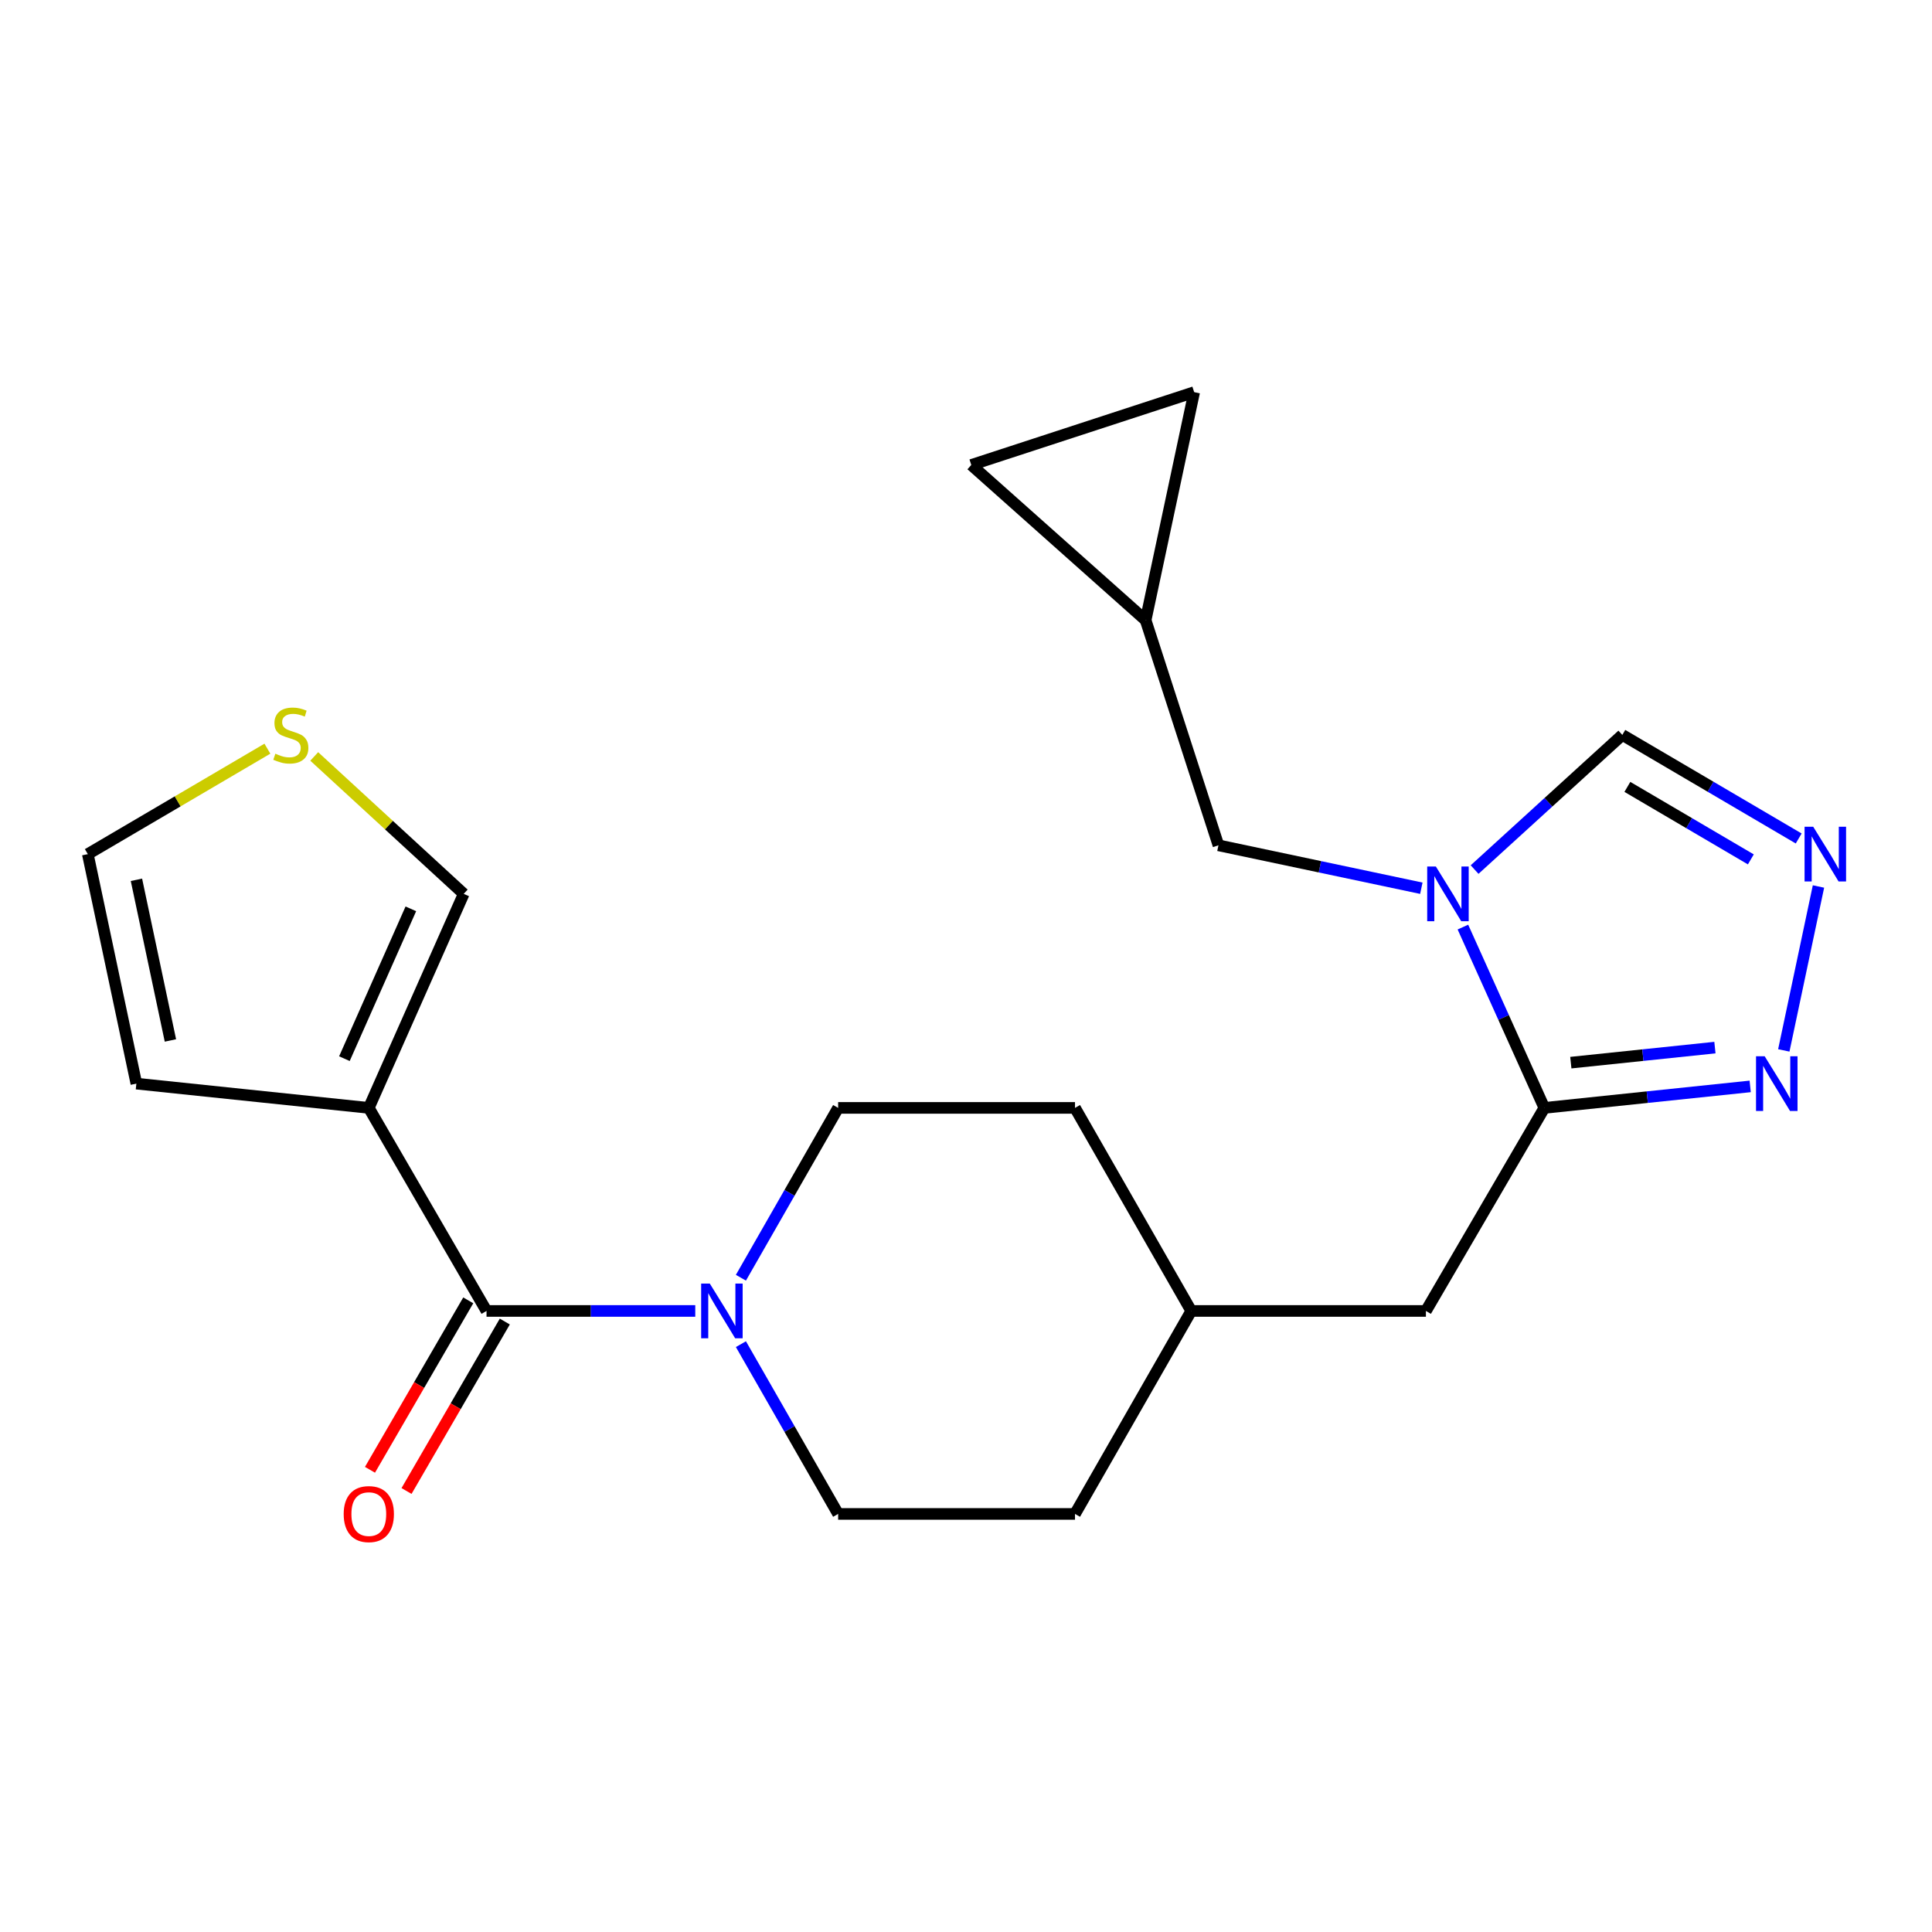<?xml version='1.0' encoding='iso-8859-1'?>
<svg version='1.1' baseProfile='full'
              xmlns='http://www.w3.org/2000/svg'
                      xmlns:rdkit='http://www.rdkit.org/xml'
                      xmlns:xlink='http://www.w3.org/1999/xlink'
                  xml:space='preserve'
width='1000px' height='1000px' viewBox='0 0 1000 1000'>
<!-- END OF HEADER -->
<rect style='opacity:1.0;fill:#FFFFFF;stroke:none' width='1000' height='1000' x='0' y='0'> </rect>
<path class='bond-0' d='M 757.202,479.859 L 778.274,526.652' style='fill:none;fill-rule:evenodd;stroke:#0000FF;stroke-width:6px;stroke-linecap:butt;stroke-linejoin:miter;stroke-opacity:1' />
<path class='bond-0' d='M 778.274,526.652 L 799.346,573.446' style='fill:none;fill-rule:evenodd;stroke:#000000;stroke-width:6px;stroke-linecap:butt;stroke-linejoin:miter;stroke-opacity:1' />
<path class='bond-6' d='M 763.25,450.088 L 801.48,415.24' style='fill:none;fill-rule:evenodd;stroke:#0000FF;stroke-width:6px;stroke-linecap:butt;stroke-linejoin:miter;stroke-opacity:1' />
<path class='bond-6' d='M 801.48,415.24 L 839.709,380.393' style='fill:none;fill-rule:evenodd;stroke:#000000;stroke-width:6px;stroke-linecap:butt;stroke-linejoin:miter;stroke-opacity:1' />
<path class='bond-7' d='M 735.682,459.747 L 683.174,448.641' style='fill:none;fill-rule:evenodd;stroke:#0000FF;stroke-width:6px;stroke-linecap:butt;stroke-linejoin:miter;stroke-opacity:1' />
<path class='bond-7' d='M 683.174,448.641 L 630.666,437.535' style='fill:none;fill-rule:evenodd;stroke:#000000;stroke-width:6px;stroke-linecap:butt;stroke-linejoin:miter;stroke-opacity:1' />
<path class='bond-3' d='M 799.346,573.446 L 852.619,567.883' style='fill:none;fill-rule:evenodd;stroke:#000000;stroke-width:6px;stroke-linecap:butt;stroke-linejoin:miter;stroke-opacity:1' />
<path class='bond-3' d='M 852.619,567.883 L 905.892,562.32' style='fill:none;fill-rule:evenodd;stroke:#0000FF;stroke-width:6px;stroke-linecap:butt;stroke-linejoin:miter;stroke-opacity:1' />
<path class='bond-3' d='M 813.056,550.025 L 850.348,546.131' style='fill:none;fill-rule:evenodd;stroke:#000000;stroke-width:6px;stroke-linecap:butt;stroke-linejoin:miter;stroke-opacity:1' />
<path class='bond-3' d='M 850.348,546.131 L 887.639,542.237' style='fill:none;fill-rule:evenodd;stroke:#0000FF;stroke-width:6px;stroke-linecap:butt;stroke-linejoin:miter;stroke-opacity:1' />
<path class='bond-14' d='M 799.346,573.446 L 738.048,678.545' style='fill:none;fill-rule:evenodd;stroke:#000000;stroke-width:6px;stroke-linecap:butt;stroke-linejoin:miter;stroke-opacity:1' />
<path class='bond-1' d='M 251.825,678.545 L 305.846,678.545' style='fill:none;fill-rule:evenodd;stroke:#000000;stroke-width:6px;stroke-linecap:butt;stroke-linejoin:miter;stroke-opacity:1' />
<path class='bond-1' d='M 305.846,678.545 L 359.868,678.545' style='fill:none;fill-rule:evenodd;stroke:#0000FF;stroke-width:6px;stroke-linecap:butt;stroke-linejoin:miter;stroke-opacity:1' />
<path class='bond-2' d='M 251.825,678.545 L 190.892,573.446' style='fill:none;fill-rule:evenodd;stroke:#000000;stroke-width:6px;stroke-linecap:butt;stroke-linejoin:miter;stroke-opacity:1' />
<path class='bond-15' d='M 242.365,673.059 L 216.932,716.912' style='fill:none;fill-rule:evenodd;stroke:#000000;stroke-width:6px;stroke-linecap:butt;stroke-linejoin:miter;stroke-opacity:1' />
<path class='bond-15' d='M 216.932,716.912 L 191.498,760.764' style='fill:none;fill-rule:evenodd;stroke:#FF0000;stroke-width:6px;stroke-linecap:butt;stroke-linejoin:miter;stroke-opacity:1' />
<path class='bond-15' d='M 261.284,684.031 L 235.85,727.884' style='fill:none;fill-rule:evenodd;stroke:#000000;stroke-width:6px;stroke-linecap:butt;stroke-linejoin:miter;stroke-opacity:1' />
<path class='bond-15' d='M 235.85,727.884 L 210.417,771.737' style='fill:none;fill-rule:evenodd;stroke:#FF0000;stroke-width:6px;stroke-linecap:butt;stroke-linejoin:miter;stroke-opacity:1' />
<path class='bond-10' d='M 190.892,573.446 L 240.015,462.661' style='fill:none;fill-rule:evenodd;stroke:#000000;stroke-width:6px;stroke-linecap:butt;stroke-linejoin:miter;stroke-opacity:1' />
<path class='bond-10' d='M 178.267,547.963 L 212.653,470.414' style='fill:none;fill-rule:evenodd;stroke:#000000;stroke-width:6px;stroke-linecap:butt;stroke-linejoin:miter;stroke-opacity:1' />
<path class='bond-11' d='M 190.892,573.446 L 70.581,560.883' style='fill:none;fill-rule:evenodd;stroke:#000000;stroke-width:6px;stroke-linecap:butt;stroke-linejoin:miter;stroke-opacity:1' />
<path class='bond-22' d='M 923.294,543.687 L 941.239,458.847' style='fill:none;fill-rule:evenodd;stroke:#0000FF;stroke-width:6px;stroke-linecap:butt;stroke-linejoin:miter;stroke-opacity:1' />
<path class='bond-4' d='M 930.997,433.996 L 885.353,407.194' style='fill:none;fill-rule:evenodd;stroke:#0000FF;stroke-width:6px;stroke-linecap:butt;stroke-linejoin:miter;stroke-opacity:1' />
<path class='bond-4' d='M 885.353,407.194 L 839.709,380.393' style='fill:none;fill-rule:evenodd;stroke:#000000;stroke-width:6px;stroke-linecap:butt;stroke-linejoin:miter;stroke-opacity:1' />
<path class='bond-4' d='M 906.23,444.815 L 874.279,426.054' style='fill:none;fill-rule:evenodd;stroke:#0000FF;stroke-width:6px;stroke-linecap:butt;stroke-linejoin:miter;stroke-opacity:1' />
<path class='bond-4' d='M 874.279,426.054 L 842.328,407.292' style='fill:none;fill-rule:evenodd;stroke:#000000;stroke-width:6px;stroke-linecap:butt;stroke-linejoin:miter;stroke-opacity:1' />
<path class='bond-5' d='M 383.496,695.731 L 408.659,739.669' style='fill:none;fill-rule:evenodd;stroke:#0000FF;stroke-width:6px;stroke-linecap:butt;stroke-linejoin:miter;stroke-opacity:1' />
<path class='bond-5' d='M 408.659,739.669 L 433.821,783.607' style='fill:none;fill-rule:evenodd;stroke:#000000;stroke-width:6px;stroke-linecap:butt;stroke-linejoin:miter;stroke-opacity:1' />
<path class='bond-24' d='M 383.494,661.357 L 408.657,617.402' style='fill:none;fill-rule:evenodd;stroke:#0000FF;stroke-width:6px;stroke-linecap:butt;stroke-linejoin:miter;stroke-opacity:1' />
<path class='bond-24' d='M 408.657,617.402 L 433.821,573.446' style='fill:none;fill-rule:evenodd;stroke:#000000;stroke-width:6px;stroke-linecap:butt;stroke-linejoin:miter;stroke-opacity:1' />
<path class='bond-8' d='M 630.666,437.535 L 592.976,321.015' style='fill:none;fill-rule:evenodd;stroke:#000000;stroke-width:6px;stroke-linecap:butt;stroke-linejoin:miter;stroke-opacity:1' />
<path class='bond-12' d='M 592.976,321.015 L 618.102,202.976' style='fill:none;fill-rule:evenodd;stroke:#000000;stroke-width:6px;stroke-linecap:butt;stroke-linejoin:miter;stroke-opacity:1' />
<path class='bond-13' d='M 592.976,321.015 L 502.737,240.666' style='fill:none;fill-rule:evenodd;stroke:#000000;stroke-width:6px;stroke-linecap:butt;stroke-linejoin:miter;stroke-opacity:1' />
<path class='bond-9' d='M 162.648,391.534 L 201.331,427.098' style='fill:none;fill-rule:evenodd;stroke:#CCCC00;stroke-width:6px;stroke-linecap:butt;stroke-linejoin:miter;stroke-opacity:1' />
<path class='bond-9' d='M 201.331,427.098 L 240.015,462.661' style='fill:none;fill-rule:evenodd;stroke:#000000;stroke-width:6px;stroke-linecap:butt;stroke-linejoin:miter;stroke-opacity:1' />
<path class='bond-25' d='M 138.403,387.513 L 91.929,414.802' style='fill:none;fill-rule:evenodd;stroke:#CCCC00;stroke-width:6px;stroke-linecap:butt;stroke-linejoin:miter;stroke-opacity:1' />
<path class='bond-25' d='M 91.929,414.802 L 45.455,442.091' style='fill:none;fill-rule:evenodd;stroke:#000000;stroke-width:6px;stroke-linecap:butt;stroke-linejoin:miter;stroke-opacity:1' />
<path class='bond-16' d='M 70.581,560.883 L 45.455,442.091' style='fill:none;fill-rule:evenodd;stroke:#000000;stroke-width:6px;stroke-linecap:butt;stroke-linejoin:miter;stroke-opacity:1' />
<path class='bond-16' d='M 88.209,538.538 L 70.62,455.384' style='fill:none;fill-rule:evenodd;stroke:#000000;stroke-width:6px;stroke-linecap:butt;stroke-linejoin:miter;stroke-opacity:1' />
<path class='bond-23' d='M 618.102,202.976 L 502.737,240.666' style='fill:none;fill-rule:evenodd;stroke:#000000;stroke-width:6px;stroke-linecap:butt;stroke-linejoin:miter;stroke-opacity:1' />
<path class='bond-19' d='M 738.048,678.545 L 616.584,678.545' style='fill:none;fill-rule:evenodd;stroke:#000000;stroke-width:6px;stroke-linecap:butt;stroke-linejoin:miter;stroke-opacity:1' />
<path class='bond-17' d='M 433.821,783.607 L 556.416,783.607' style='fill:none;fill-rule:evenodd;stroke:#000000;stroke-width:6px;stroke-linecap:butt;stroke-linejoin:miter;stroke-opacity:1' />
<path class='bond-18' d='M 433.821,573.446 L 556.416,573.446' style='fill:none;fill-rule:evenodd;stroke:#000000;stroke-width:6px;stroke-linecap:butt;stroke-linejoin:miter;stroke-opacity:1' />
<path class='bond-20' d='M 616.584,678.545 L 556.416,573.446' style='fill:none;fill-rule:evenodd;stroke:#000000;stroke-width:6px;stroke-linecap:butt;stroke-linejoin:miter;stroke-opacity:1' />
<path class='bond-21' d='M 616.584,678.545 L 556.416,783.607' style='fill:none;fill-rule:evenodd;stroke:#000000;stroke-width:6px;stroke-linecap:butt;stroke-linejoin:miter;stroke-opacity:1' />
<path  class='atom-0' d='M 743.197 448.501
L 752.477 463.501
Q 753.397 464.981, 754.877 467.661
Q 756.357 470.341, 756.437 470.501
L 756.437 448.501
L 760.197 448.501
L 760.197 476.821
L 756.317 476.821
L 746.357 460.421
Q 745.197 458.501, 743.957 456.301
Q 742.757 454.101, 742.397 453.421
L 742.397 476.821
L 738.717 476.821
L 738.717 448.501
L 743.197 448.501
' fill='#0000FF'/>
<path  class='atom-4' d='M 913.396 546.723
L 922.676 561.723
Q 923.596 563.203, 925.076 565.883
Q 926.556 568.563, 926.636 568.723
L 926.636 546.723
L 930.396 546.723
L 930.396 575.043
L 926.516 575.043
L 916.556 558.643
Q 915.396 556.723, 914.156 554.523
Q 912.956 552.323, 912.596 551.643
L 912.596 575.043
L 908.916 575.043
L 908.916 546.723
L 913.396 546.723
' fill='#0000FF'/>
<path  class='atom-5' d='M 938.523 427.931
L 947.803 442.931
Q 948.723 444.411, 950.203 447.091
Q 951.683 449.771, 951.763 449.931
L 951.763 427.931
L 955.523 427.931
L 955.523 456.251
L 951.643 456.251
L 941.683 439.851
Q 940.523 437.931, 939.283 435.731
Q 938.083 433.531, 937.723 432.851
L 937.723 456.251
L 934.043 456.251
L 934.043 427.931
L 938.523 427.931
' fill='#0000FF'/>
<path  class='atom-6' d='M 367.394 664.385
L 376.674 679.385
Q 377.594 680.865, 379.074 683.545
Q 380.554 686.225, 380.634 686.385
L 380.634 664.385
L 384.394 664.385
L 384.394 692.705
L 380.514 692.705
L 370.554 676.305
Q 369.394 674.385, 368.154 672.185
Q 366.954 669.985, 366.594 669.305
L 366.594 692.705
L 362.914 692.705
L 362.914 664.385
L 367.394 664.385
' fill='#0000FF'/>
<path  class='atom-10' d='M 142.529 390.113
Q 142.849 390.233, 144.169 390.793
Q 145.489 391.353, 146.929 391.713
Q 148.409 392.033, 149.849 392.033
Q 152.529 392.033, 154.089 390.753
Q 155.649 389.433, 155.649 387.153
Q 155.649 385.593, 154.849 384.633
Q 154.089 383.673, 152.889 383.153
Q 151.689 382.633, 149.689 382.033
Q 147.169 381.273, 145.649 380.553
Q 144.169 379.833, 143.089 378.313
Q 142.049 376.793, 142.049 374.233
Q 142.049 370.673, 144.449 368.473
Q 146.889 366.273, 151.689 366.273
Q 154.969 366.273, 158.689 367.833
L 157.769 370.913
Q 154.369 369.513, 151.809 369.513
Q 149.049 369.513, 147.529 370.673
Q 146.009 371.793, 146.049 373.753
Q 146.049 375.273, 146.809 376.193
Q 147.609 377.113, 148.729 377.633
Q 149.889 378.153, 151.809 378.753
Q 154.369 379.553, 155.889 380.353
Q 157.409 381.153, 158.489 382.793
Q 159.609 384.393, 159.609 387.153
Q 159.609 391.073, 156.969 393.193
Q 154.369 395.273, 150.009 395.273
Q 147.489 395.273, 145.569 394.713
Q 143.689 394.193, 141.449 393.273
L 142.529 390.113
' fill='#CCCC00'/>
<path  class='atom-16' d='M 177.892 783.687
Q 177.892 776.887, 181.252 773.087
Q 184.612 769.287, 190.892 769.287
Q 197.172 769.287, 200.532 773.087
Q 203.892 776.887, 203.892 783.687
Q 203.892 790.567, 200.492 794.487
Q 197.092 798.367, 190.892 798.367
Q 184.652 798.367, 181.252 794.487
Q 177.892 790.607, 177.892 783.687
M 190.892 795.167
Q 195.212 795.167, 197.532 792.287
Q 199.892 789.367, 199.892 783.687
Q 199.892 778.127, 197.532 775.327
Q 195.212 772.487, 190.892 772.487
Q 186.572 772.487, 184.212 775.287
Q 181.892 778.087, 181.892 783.687
Q 181.892 789.407, 184.212 792.287
Q 186.572 795.167, 190.892 795.167
' fill='#FF0000'/>
</svg>

